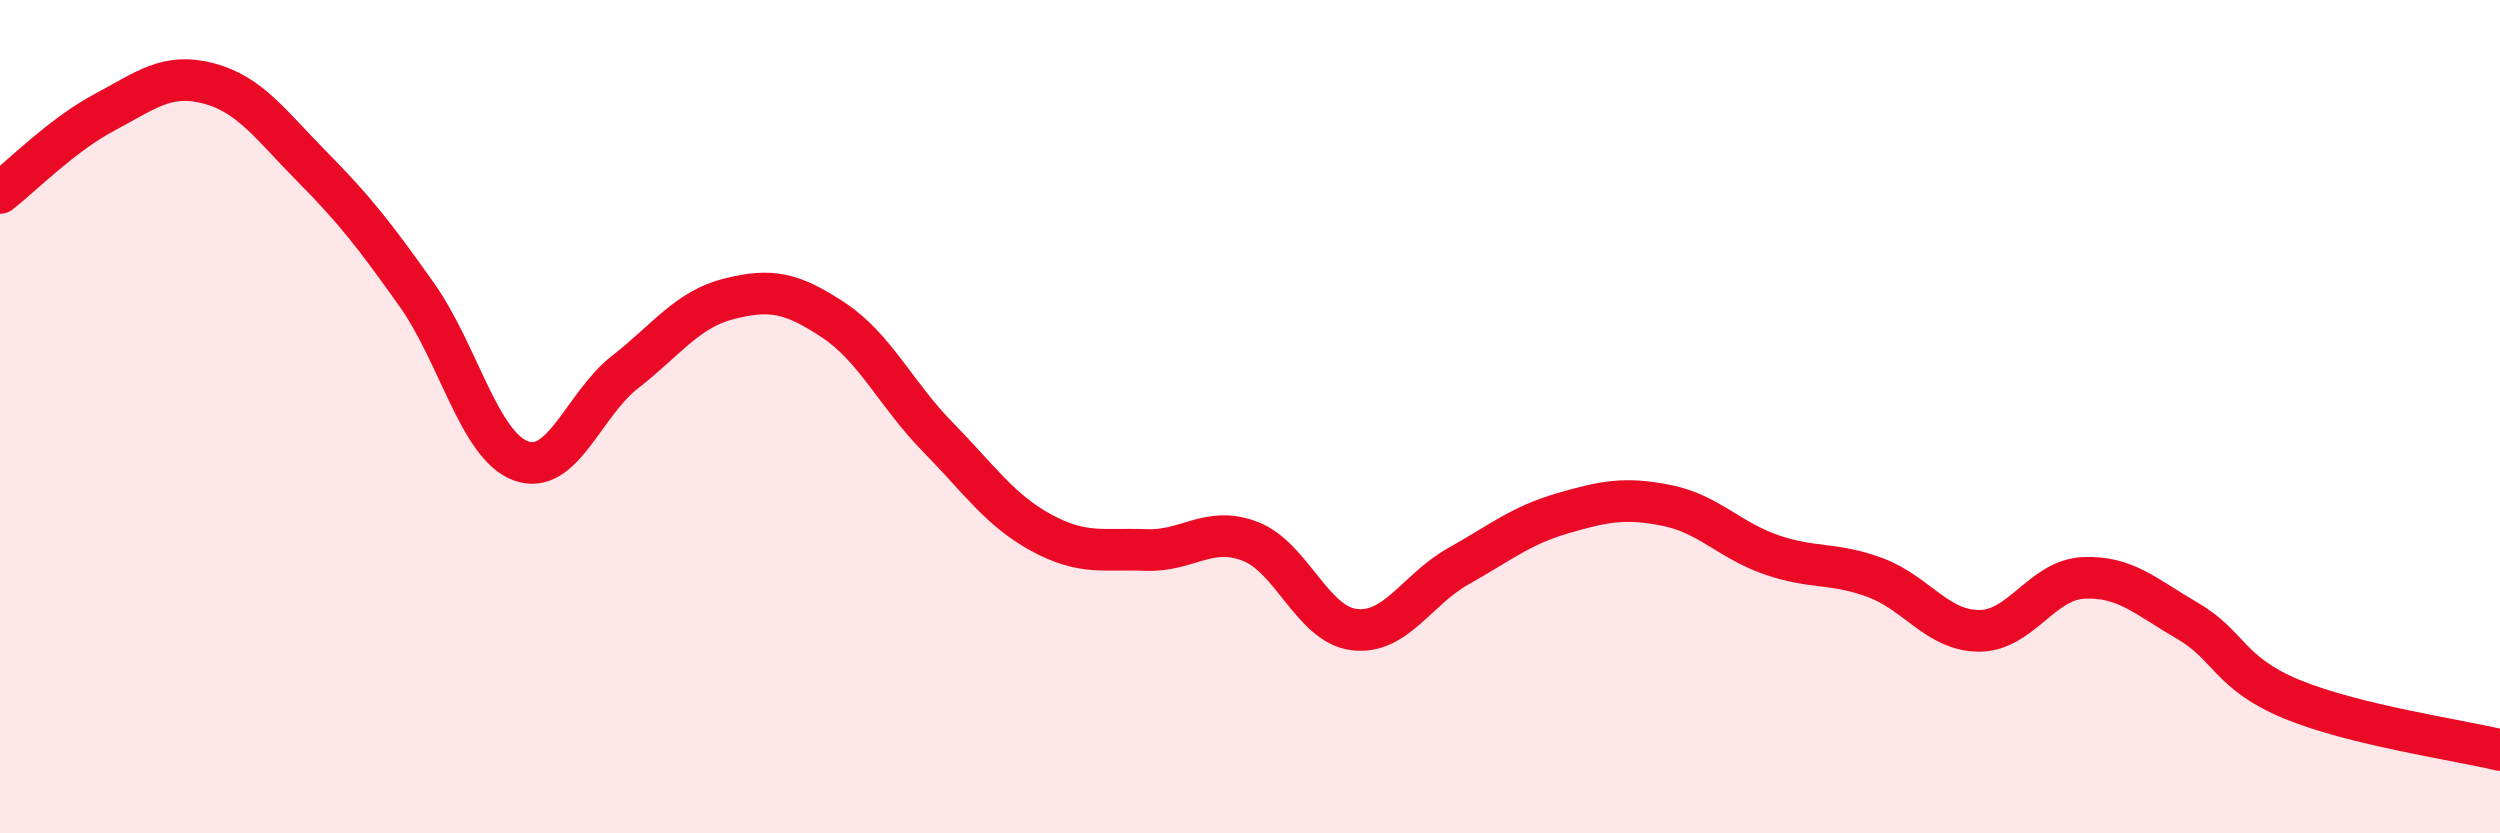 
    <svg width="60" height="20" viewBox="0 0 60 20" xmlns="http://www.w3.org/2000/svg">
      <path
        d="M 0,4.63 C 0.5,4.24 1.5,3.23 2.5,2.7 C 3.5,2.17 4,1.74 5,2 C 6,2.26 6.5,3 7.5,4.01 C 8.5,5.02 9,5.66 10,7.07 C 11,8.48 11.5,10.69 12.5,11.06 C 13.5,11.43 14,9.71 15,8.93 C 16,8.15 16.5,7.42 17.5,7.17 C 18.5,6.92 19,7.02 20,7.68 C 21,8.34 21.5,9.46 22.5,10.48 C 23.5,11.5 24,12.25 25,12.79 C 26,13.33 26.5,13.16 27.5,13.2 C 28.5,13.24 29,12.61 30,12.99 C 31,13.37 31.5,14.99 32.5,15.11 C 33.5,15.23 34,14.15 35,13.59 C 36,13.03 36.5,12.61 37.5,12.32 C 38.5,12.03 39,11.93 40,12.13 C 41,12.33 41.5,12.96 42.5,13.31 C 43.5,13.66 44,13.49 45,13.86 C 46,14.23 46.5,15.14 47.5,15.14 C 48.5,15.14 49,13.92 50,13.87 C 51,13.82 51.5,14.32 52.5,14.9 C 53.5,15.48 53.5,16.16 55,16.78 C 56.5,17.4 59,17.76 60,18L60 20L0 20Z"
        fill="#EB0A25"
        opacity="0.1"
        stroke-linecap="round"
        stroke-linejoin="round"
      />
      <path
        d="M 0,4.63 C 0.5,4.24 1.5,3.23 2.5,2.7 C 3.5,2.17 4,1.74 5,2 C 6,2.26 6.5,3 7.5,4.01 C 8.5,5.02 9,5.66 10,7.07 C 11,8.48 11.5,10.69 12.5,11.06 C 13.5,11.43 14,9.71 15,8.93 C 16,8.15 16.5,7.42 17.5,7.17 C 18.5,6.92 19,7.02 20,7.68 C 21,8.34 21.5,9.46 22.5,10.48 C 23.5,11.5 24,12.25 25,12.79 C 26,13.33 26.5,13.16 27.5,13.2 C 28.5,13.24 29,12.61 30,12.99 C 31,13.37 31.5,14.99 32.5,15.11 C 33.5,15.23 34,14.15 35,13.59 C 36,13.03 36.5,12.61 37.5,12.32 C 38.5,12.03 39,11.93 40,12.13 C 41,12.33 41.5,12.96 42.5,13.31 C 43.5,13.66 44,13.49 45,13.86 C 46,14.23 46.5,15.14 47.5,15.14 C 48.5,15.14 49,13.92 50,13.87 C 51,13.82 51.5,14.32 52.5,14.9 C 53.5,15.48 53.5,16.16 55,16.78 C 56.5,17.4 59,17.76 60,18"
        stroke="#EB0A25"
        stroke-width="1"
        fill="none"
        stroke-linecap="round"
        stroke-linejoin="round"
      />
    </svg>
  